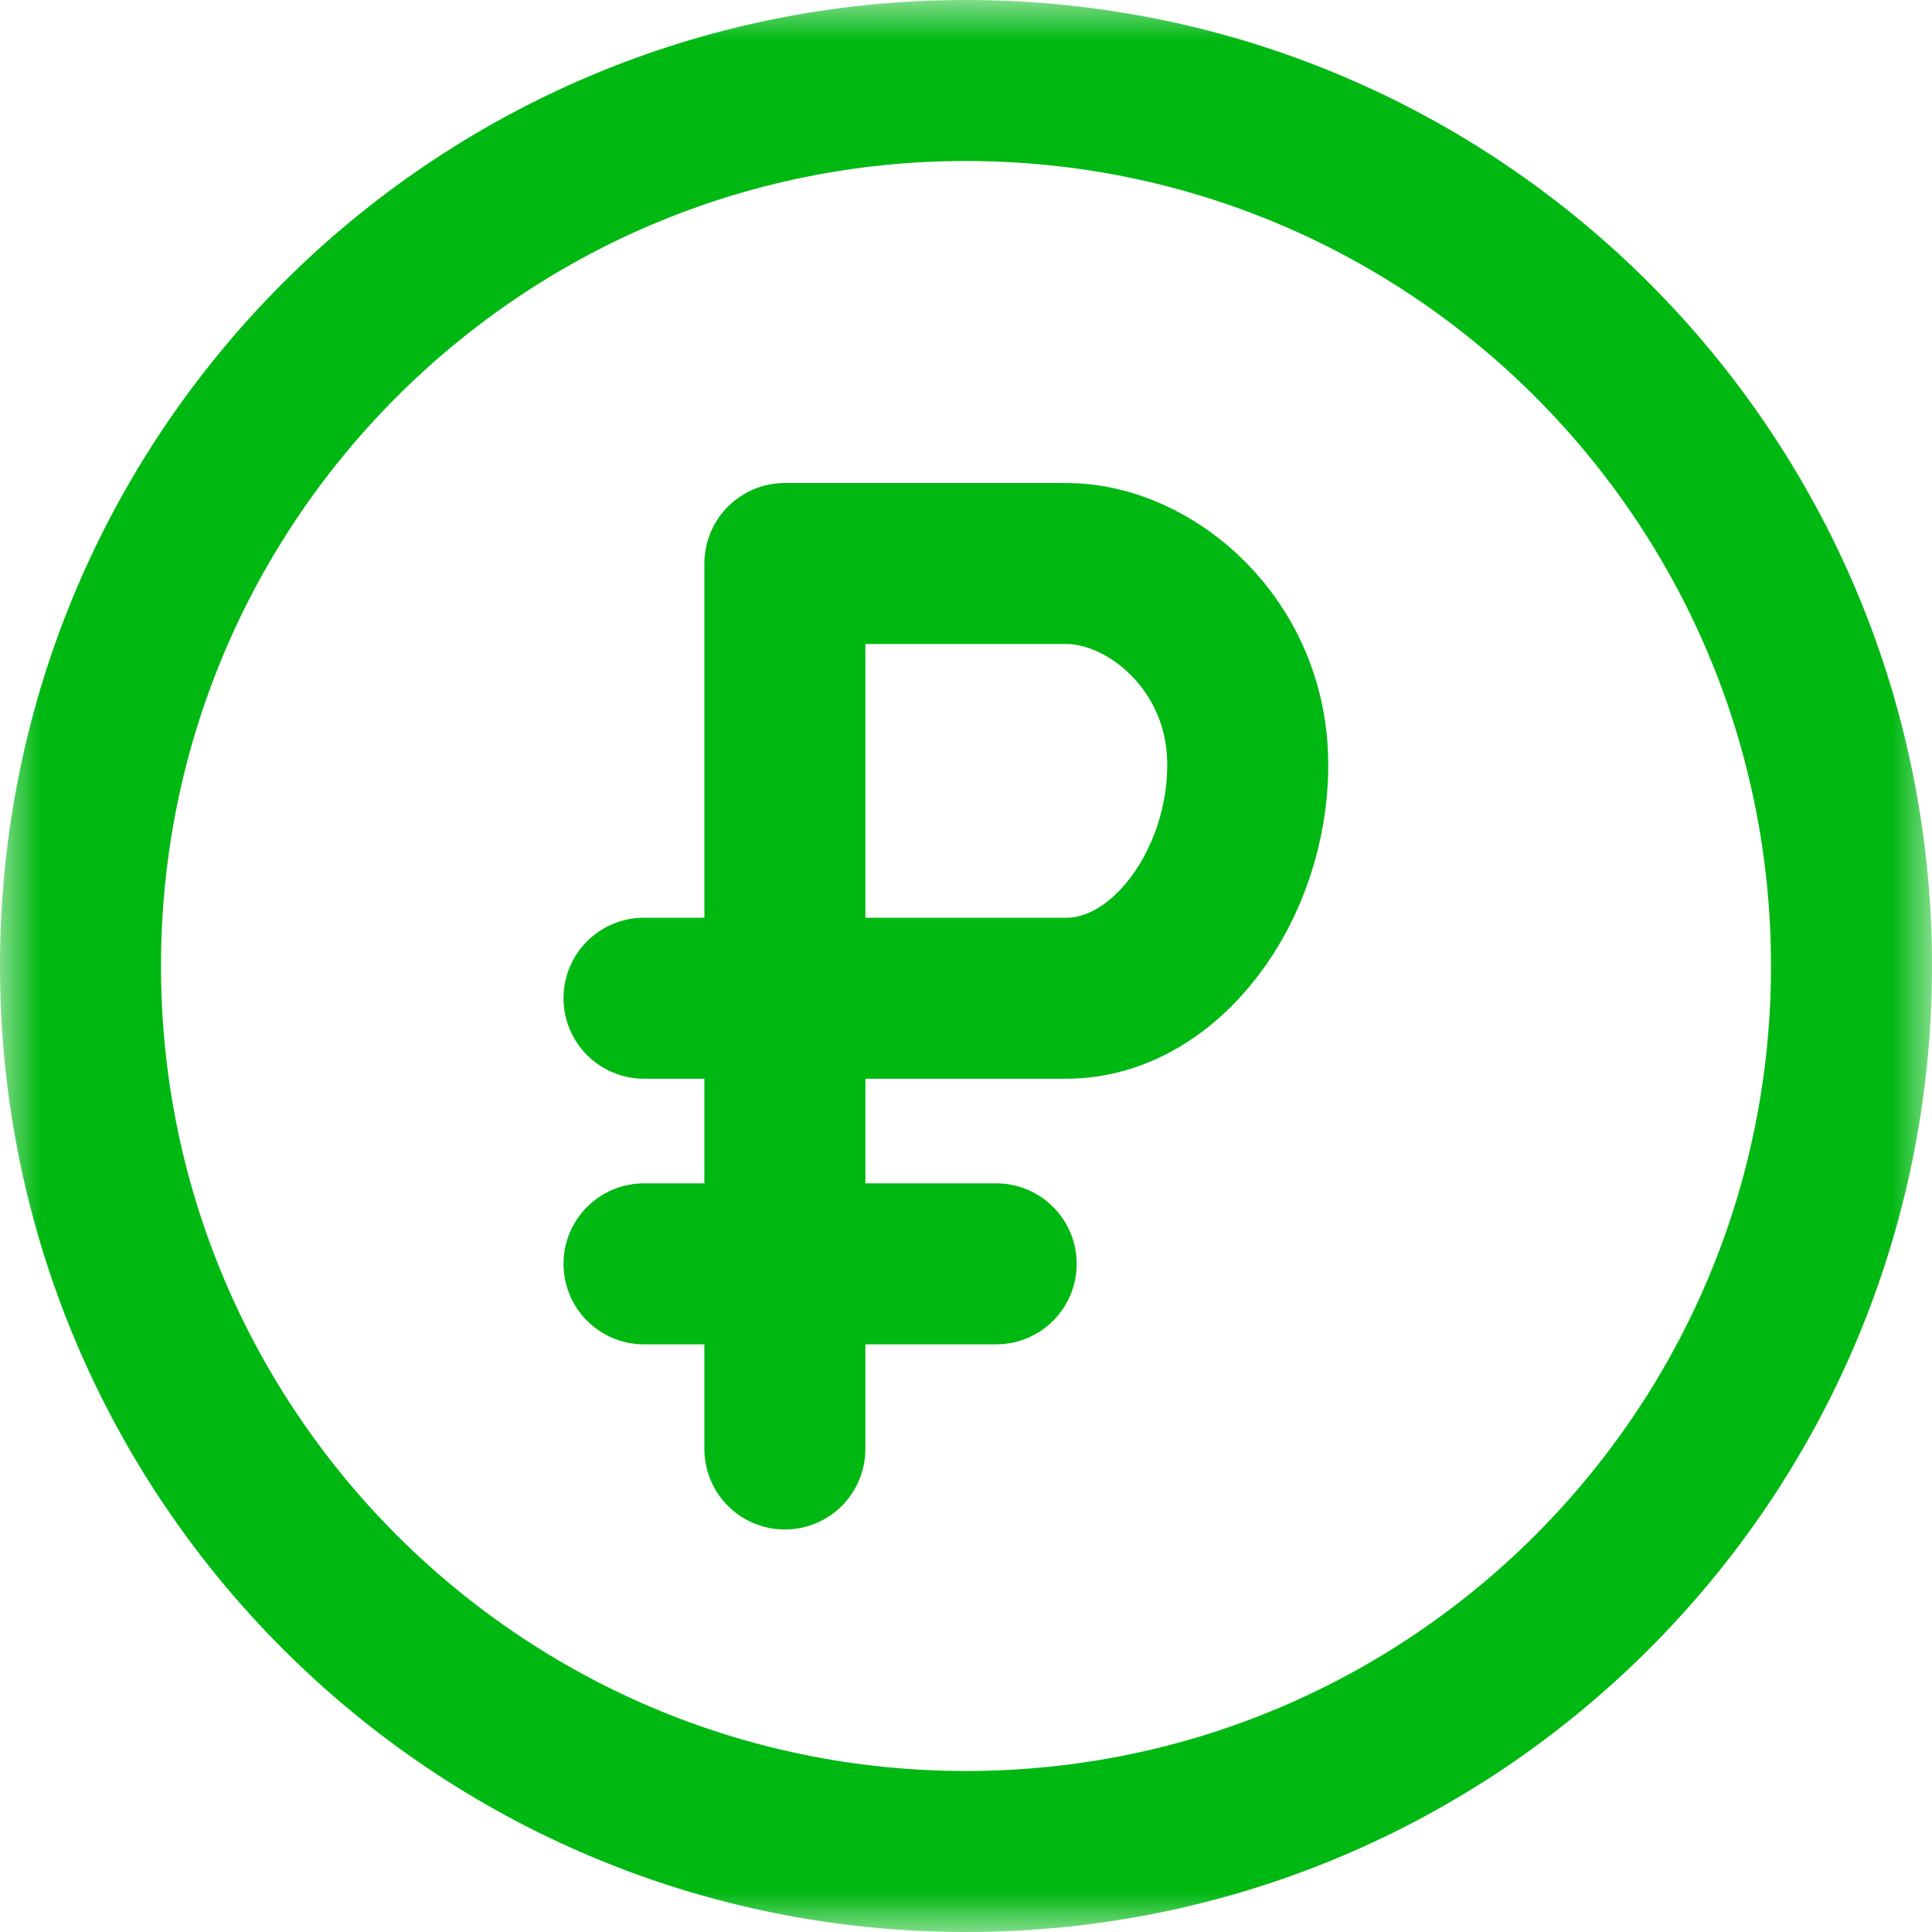 <?xml version="1.0" encoding="UTF-8"?> <svg xmlns="http://www.w3.org/2000/svg" width="24" height="24" viewBox="0 0 24 24" fill="none"> <mask id="mask0_920_960" style="mask-type:alpha" maskUnits="userSpaceOnUse" x="0" y="0" width="24" height="24"> <rect width="24" height="24" fill="#D9D9D9"></rect> </mask> <g mask="url(#mask0_920_960)"> <path d="M23 12C23 18.075 18.075 23 12 23C5.925 23 1 18.075 1 12C1 5.925 5.925 1 12 1C18.075 1 23 5.925 23 12Z" stroke="#00B812" stroke-width="2" stroke-linecap="round" stroke-linejoin="round"></path> <path d="M9.75 12.4H13.25C14.477 12.4 15.5 11 15.5 9.5C15.5 8 14.286 7 13.25 7H9.75V12.4ZM9.75 12.4V15.7M9.75 12.4H8M9.75 15.7V18M9.75 15.7H8M9.75 15.7H12.375" stroke="#00B812" stroke-width="2" stroke-linecap="round" stroke-linejoin="round"></path> </g> </svg> 
